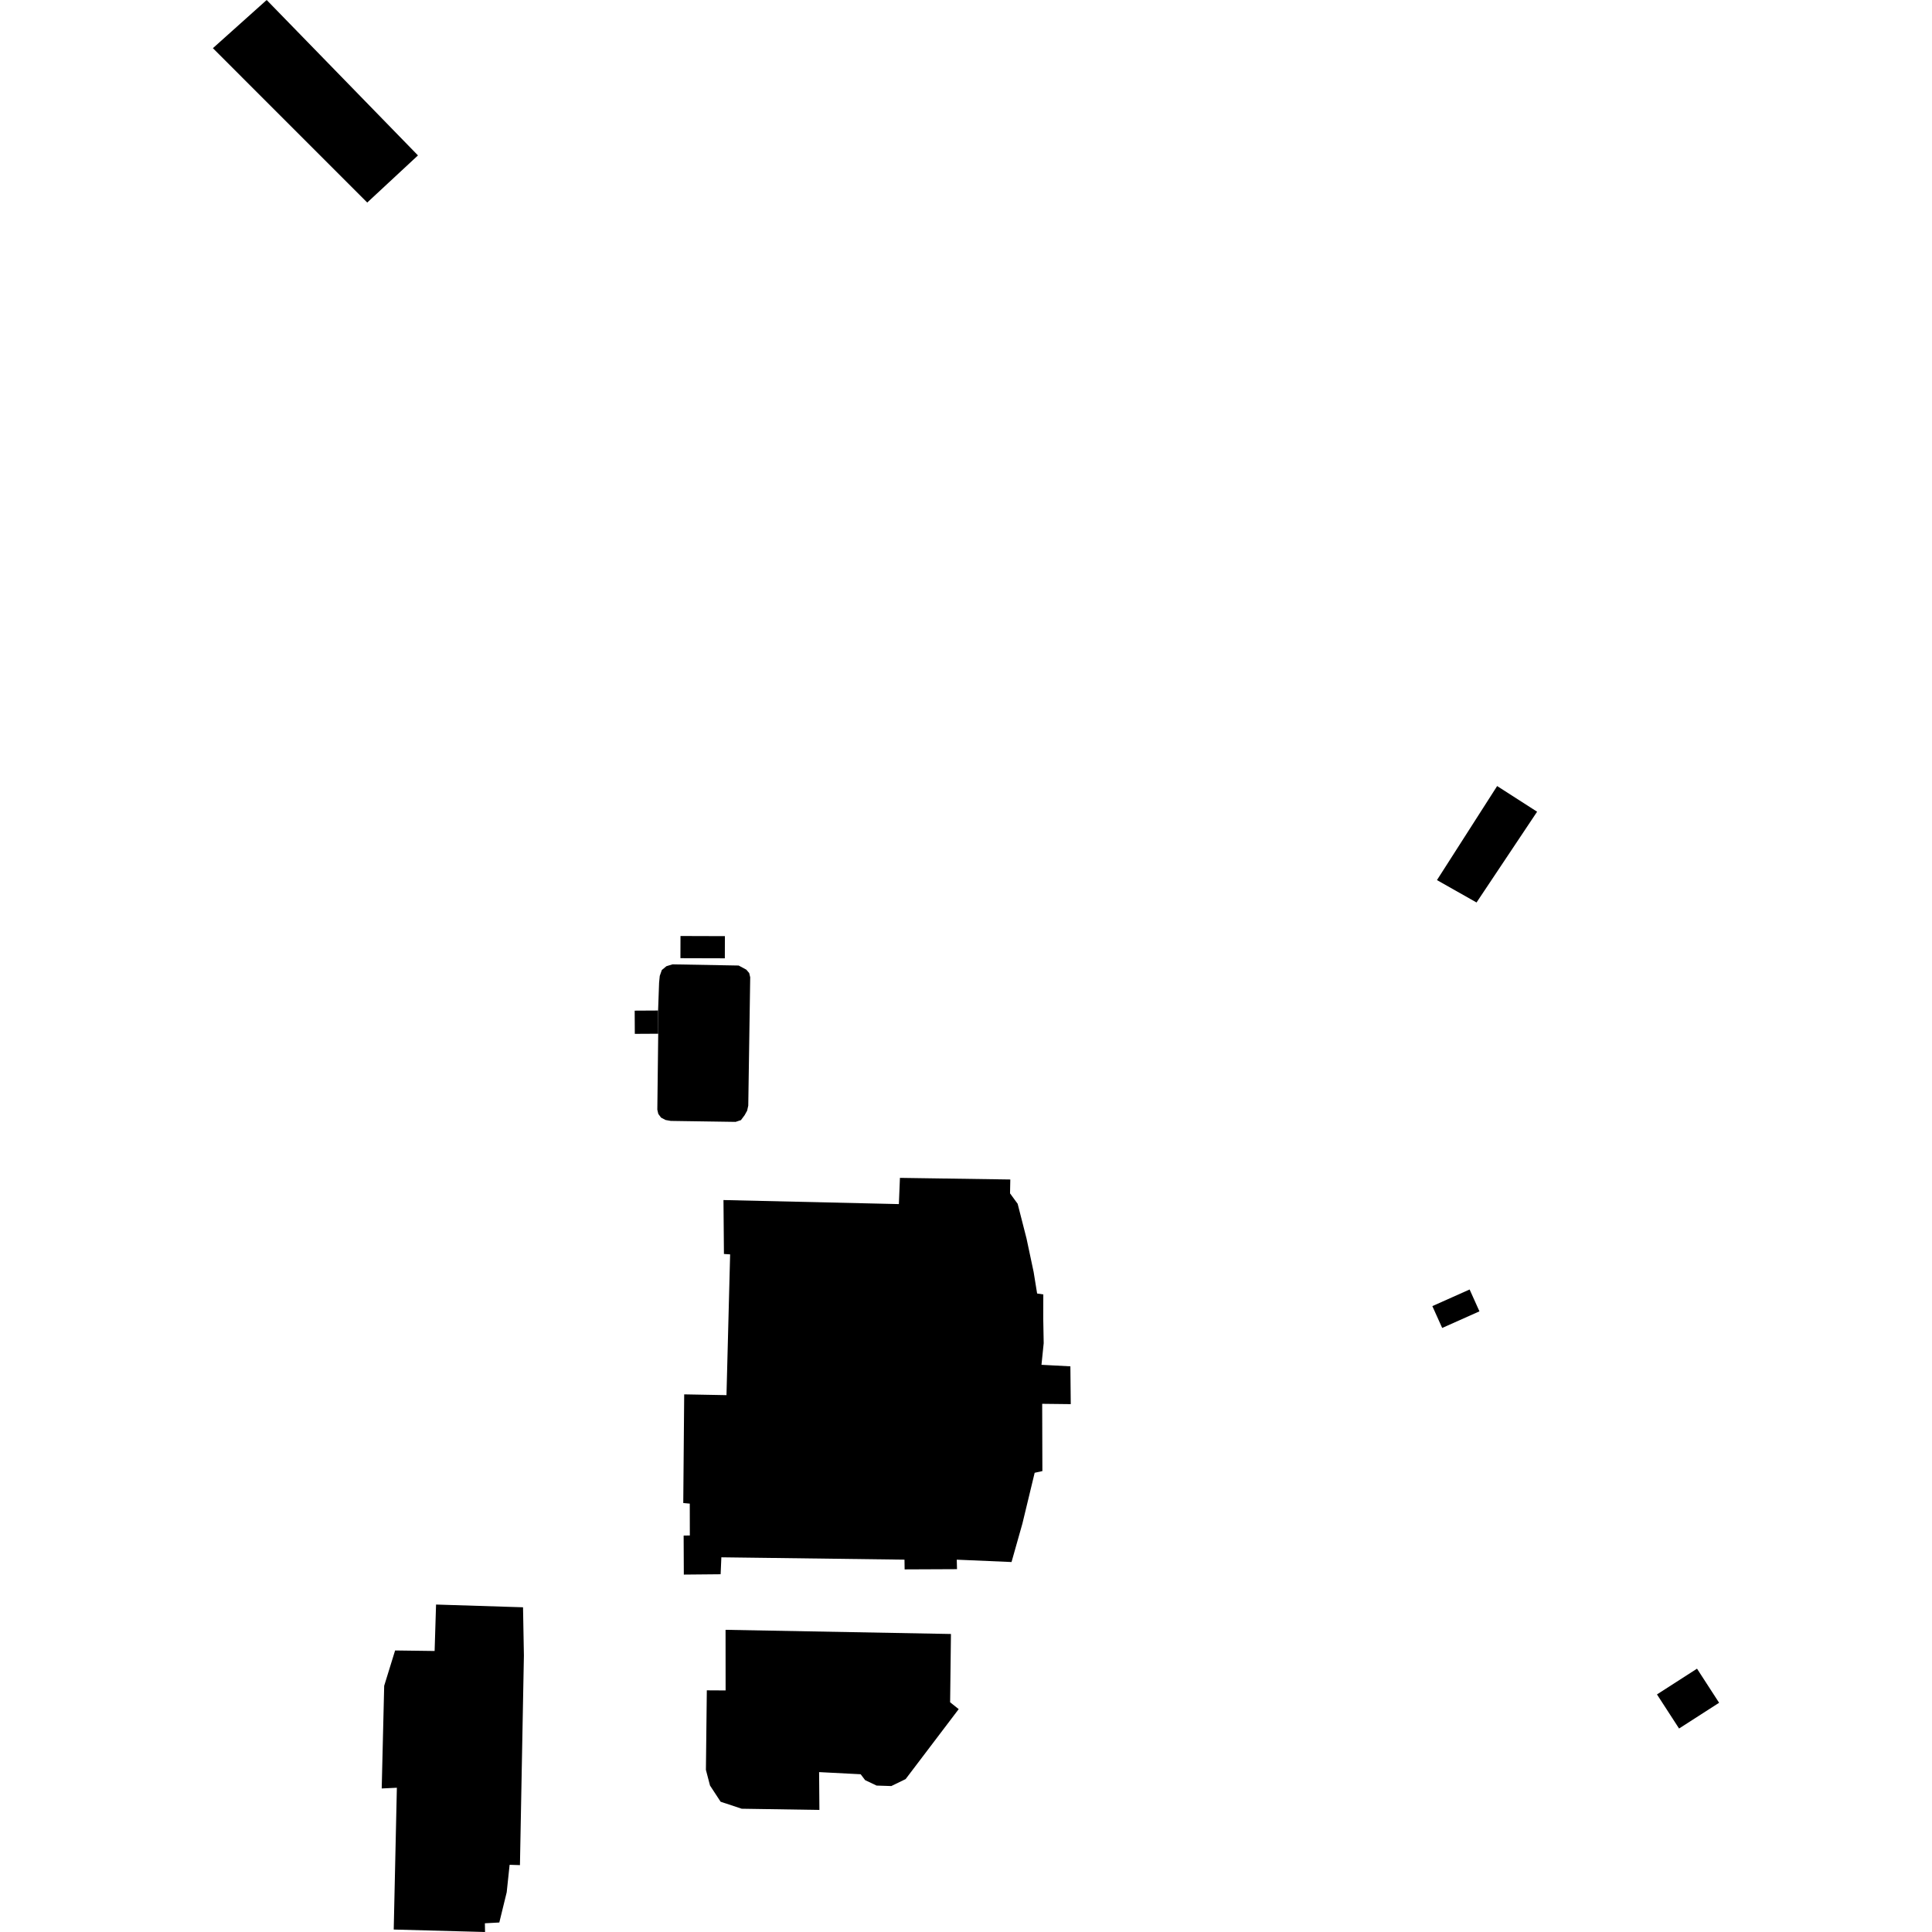 <?xml version="1.0" encoding="utf-8" standalone="no"?>
<!DOCTYPE svg PUBLIC "-//W3C//DTD SVG 1.1//EN"
  "http://www.w3.org/Graphics/SVG/1.1/DTD/svg11.dtd">
<!-- Created with matplotlib (https://matplotlib.org/) -->
<svg height="288pt" version="1.1" viewBox="0 0 288 288" width="288pt" xmlns="http://www.w3.org/2000/svg" xmlns:xlink="http://www.w3.org/1999/xlink">
 <defs>
  <style type="text/css">
*{stroke-linecap:butt;stroke-linejoin:round;}
  </style>
 </defs>
 <g id="figure_1">
  <g id="patch_1">
   <path d="M 0 288 
L 288 288 
L 288 0 
L 0 0 
z
" style="fill:none;opacity:0;"/>
  </g>
  <g id="axes_1">
   <g id="PatchCollection_1">
    <path clip-path="url(#p2048462bb1)" d="M 108.157 242.954 
L 141.756 243.576 
L 141.633 253.758 
L 142.913 254.775 
L 134.999 265.207 
L 132.866 266.243 
L 130.667 266.172 
L 128.961 265.36 
L 128.298 264.485 
L 122.102 264.165 
L 122.147 269.803 
L 110.56 269.624 
L 107.421 268.581 
L 105.838 266.162 
L 105.229 263.831 
L 105.365 251.975 
L 108.165 251.99 
L 108.157 242.954 
"/>
    <path clip-path="url(#p2048462bb1)" d="M 150.787 232.849 
L 142.623 232.498 
L 142.66 233.912 
L 134.851 233.946 
L 134.831 232.495 
L 107.532 232.145 
L 107.423 234.671 
L 101.936 234.722 
L 101.909 228.908 
L 102.832 228.891 
L 102.823 224.142 
L 101.853 224.054 
L 101.991 207.855 
L 108.295 207.972 
L 108.839 186.988 
L 107.916 186.928 
L 107.848 178.889 
L 133.993 179.492 
L 134.152 175.583 
L 150.605 175.825 
L 150.564 177.892 
L 151.699 179.447 
L 153.024 184.627 
L 154.083 189.617 
L 154.602 192.821 
L 155.524 192.958 
L 155.515 196.557 
L 155.581 200.227 
L 155.252 203.45 
L 159.56 203.677 
L 159.616 209.312 
L 155.357 209.264 
L 155.386 219.293 
L 154.236 219.544 
L 152.406 227.126 
L 150.787 232.849 
"/>
    <path clip-path="url(#p2048462bb1)" d="M 58.692 287.633 
L 72.305 288 
L 72.281 286.7 
L 74.432 286.584 
L 75.534 282.075 
L 75.967 277.982 
L 77.507 278.031 
L 78.097 246.79 
L 77.967 239.595 
L 65.002 239.187 
L 64.788 246.109 
L 58.898 246.032 
L 57.27 251.298 
L 56.901 266.603 
L 59.16 266.496 
L 58.692 287.633 
"/>
    <path clip-path="url(#p2048462bb1)" d="M 247.002 252.585 
L 250.295 257.667 
L 256.264 253.829 
L 252.971 248.747 
L 247.002 252.585 
"/>
    <path clip-path="url(#p2048462bb1)" d="M 219.073 192.222 
L 213.518 194.7 
L 214.984 197.957 
L 220.538 195.479 
L 219.073 192.222 
"/>
    <path clip-path="url(#p2048462bb1)" d="M 54.744 30.192 
L 62.305 23.167 
L 39.753 0 
L 31.736 7.183 
L 54.744 30.192 
"/>
    <path clip-path="url(#p2048462bb1)" d="M 214.205 131.193 
L 220.105 134.531 
L 229.134 121 
L 223.176 117.176 
L 214.205 131.193 
"/>
    <path clip-path="url(#p2048462bb1)" d="M 94.611 150.656 
L 94.63 154.115 
L 98.12 154.096 
L 98.101 150.637 
L 94.611 150.656 
"/>
    <path clip-path="url(#p2048462bb1)" d="M 98.25 146.486 
L 98.101 150.637 
L 98.12 154.096 
L 97.986 165.417 
L 98.132 166.049 
L 98.543 166.602 
L 99.22 166.956 
L 99.99 167.092 
L 109.653 167.237 
L 110.453 166.974 
L 111.004 166.231 
L 111.376 165.561 
L 111.543 164.814 
L 111.832 145.677 
L 111.683 145.054 
L 111.256 144.548 
L 110.113 143.931 
L 100.252 143.753 
L 99.343 144.03 
L 98.657 144.599 
L 98.349 145.481 
L 98.25 146.486 
"/>
    <path clip-path="url(#p2048462bb1)" d="M 101.43 142.835 
L 101.44 139.529 
L 108.059 139.549 
L 108.05 142.854 
L 101.43 142.835 
"/>
   </g>
  </g>
 </g>
 <defs>
  <clipPath id="p2048462bb1">
   <rect height="288" width="224.527" x="31.736" y="0"/>
  </clipPath>
 </defs>
</svg>
